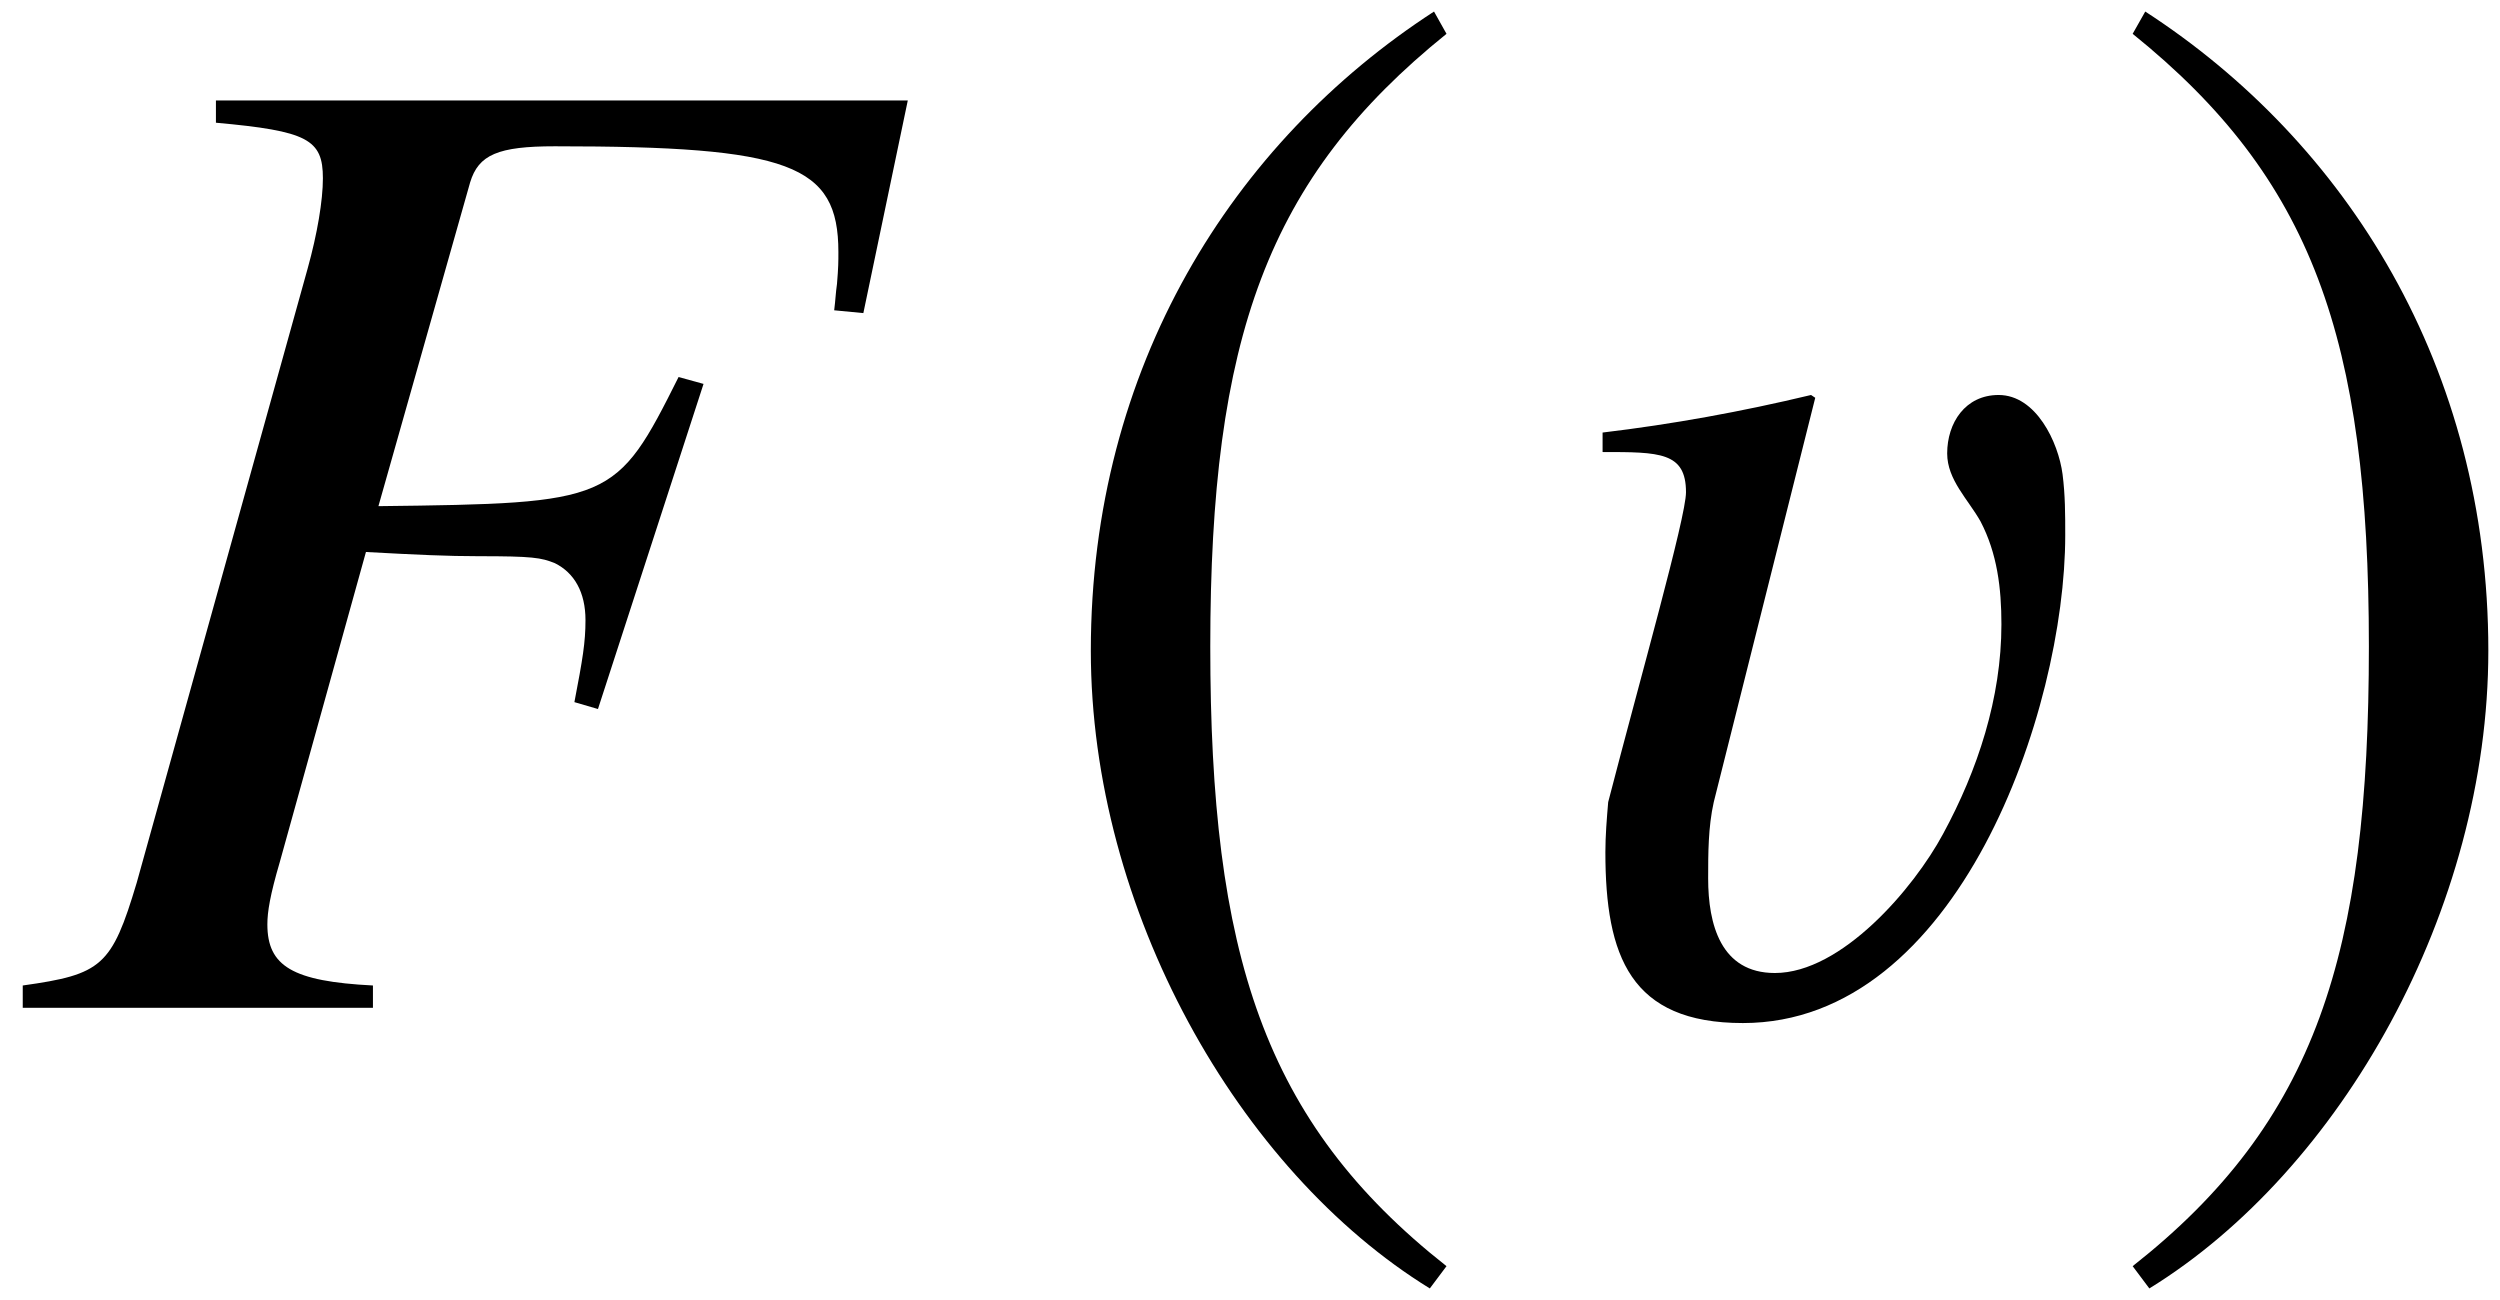 <?xml version='1.0' encoding='UTF-8'?>
<!-- This file was generated by dvisvgm 2.11.1 -->
<svg version='1.1' xmlns='http://www.w3.org/2000/svg' xmlns:xlink='http://www.w3.org/1999/xlink' width='21.431pt' height='11.145pt' viewBox='51.601 60.433 21.431 11.145'>
<defs>
<path id='g7-27' d='M7.301-5.955L7.682-7.778H1.751V-7.587C2.537-7.516 2.668-7.444 2.668-7.111C2.668-6.92 2.62-6.634 2.537-6.336L1.072-1.072C.858-.357 .774-.286 .095-.191V0H3.097V-.191C2.406-.226 2.192-.357 2.192-.715C2.192-.822 2.215-.965 2.299-1.251L3.037-3.907C3.478-3.883 3.74-3.871 4.002-3.871C4.466-3.871 4.538-3.859 4.657-3.811C4.824-3.728 4.919-3.561 4.919-3.323C4.919-3.132 4.895-2.99 4.824-2.62L5.026-2.561L5.931-5.348L5.717-5.407C5.181-4.335 5.145-4.324 3.144-4.3L3.93-7.075C4.002-7.313 4.169-7.385 4.657-7.385C6.67-7.385 7.087-7.23 7.087-6.479C7.087-6.396 7.087-6.348 7.075-6.205C7.063-6.122 7.063-6.074 7.051-5.979L7.301-5.955Z'/>
<path id='g4-185' d='M3.514-8.54C1.787-7.42 .572-5.491 .572-3.061C.572-.846 1.834 1.394 3.478 2.406L3.621 2.215C2.049 .977 1.596-.465 1.596-3.097C1.596-5.741 2.084-7.111 3.621-8.349L3.514-8.54Z'/>
<path id='g4-186' d='M.453-8.54L.345-8.349C1.882-7.111 2.37-5.741 2.37-3.097C2.37-.465 1.918 .977 .345 2.215L.488 2.406C2.132 1.394 3.394-.846 3.394-3.061C3.394-5.491 2.18-7.42 .453-8.54Z'/>
<path id='g1-51' d='M4.466-4.05C4.466-4.228 4.466-4.395 4.443-4.574C4.407-4.848 4.216-5.253 3.895-5.253C3.609-5.253 3.454-5.014 3.454-4.752C3.454-4.526 3.633-4.359 3.74-4.169C3.883-3.895 3.919-3.597 3.919-3.287C3.919-2.656 3.716-2.037 3.418-1.489C3.168-1.024 2.549-.298 1.977-.298C1.513-.298 1.405-.715 1.405-1.108C1.405-1.322 1.405-1.548 1.453-1.763L2.323-5.229L2.287-5.253C1.691-5.11 1.096-5.002 .5-4.931V-4.764C.989-4.764 1.215-4.764 1.215-4.419C1.215-4.204 .822-2.823 .548-1.763C.536-1.62 .524-1.477 .524-1.334C.524-.441 .738 .131 1.703 .131C3.549 .131 4.466-2.549 4.466-4.05Z'/>
</defs>
<g id='page1'>
<use x='51.701' y='69.072' xlink:href='#g7-27'/>
<use x='60.38' y='69.072' xlink:href='#g4-185'/>
<use x='64.839' y='69.072' xlink:href='#g1-51'/>
<use x='69.538' y='69.072' xlink:href='#g4-186'/>
</g>
</svg>